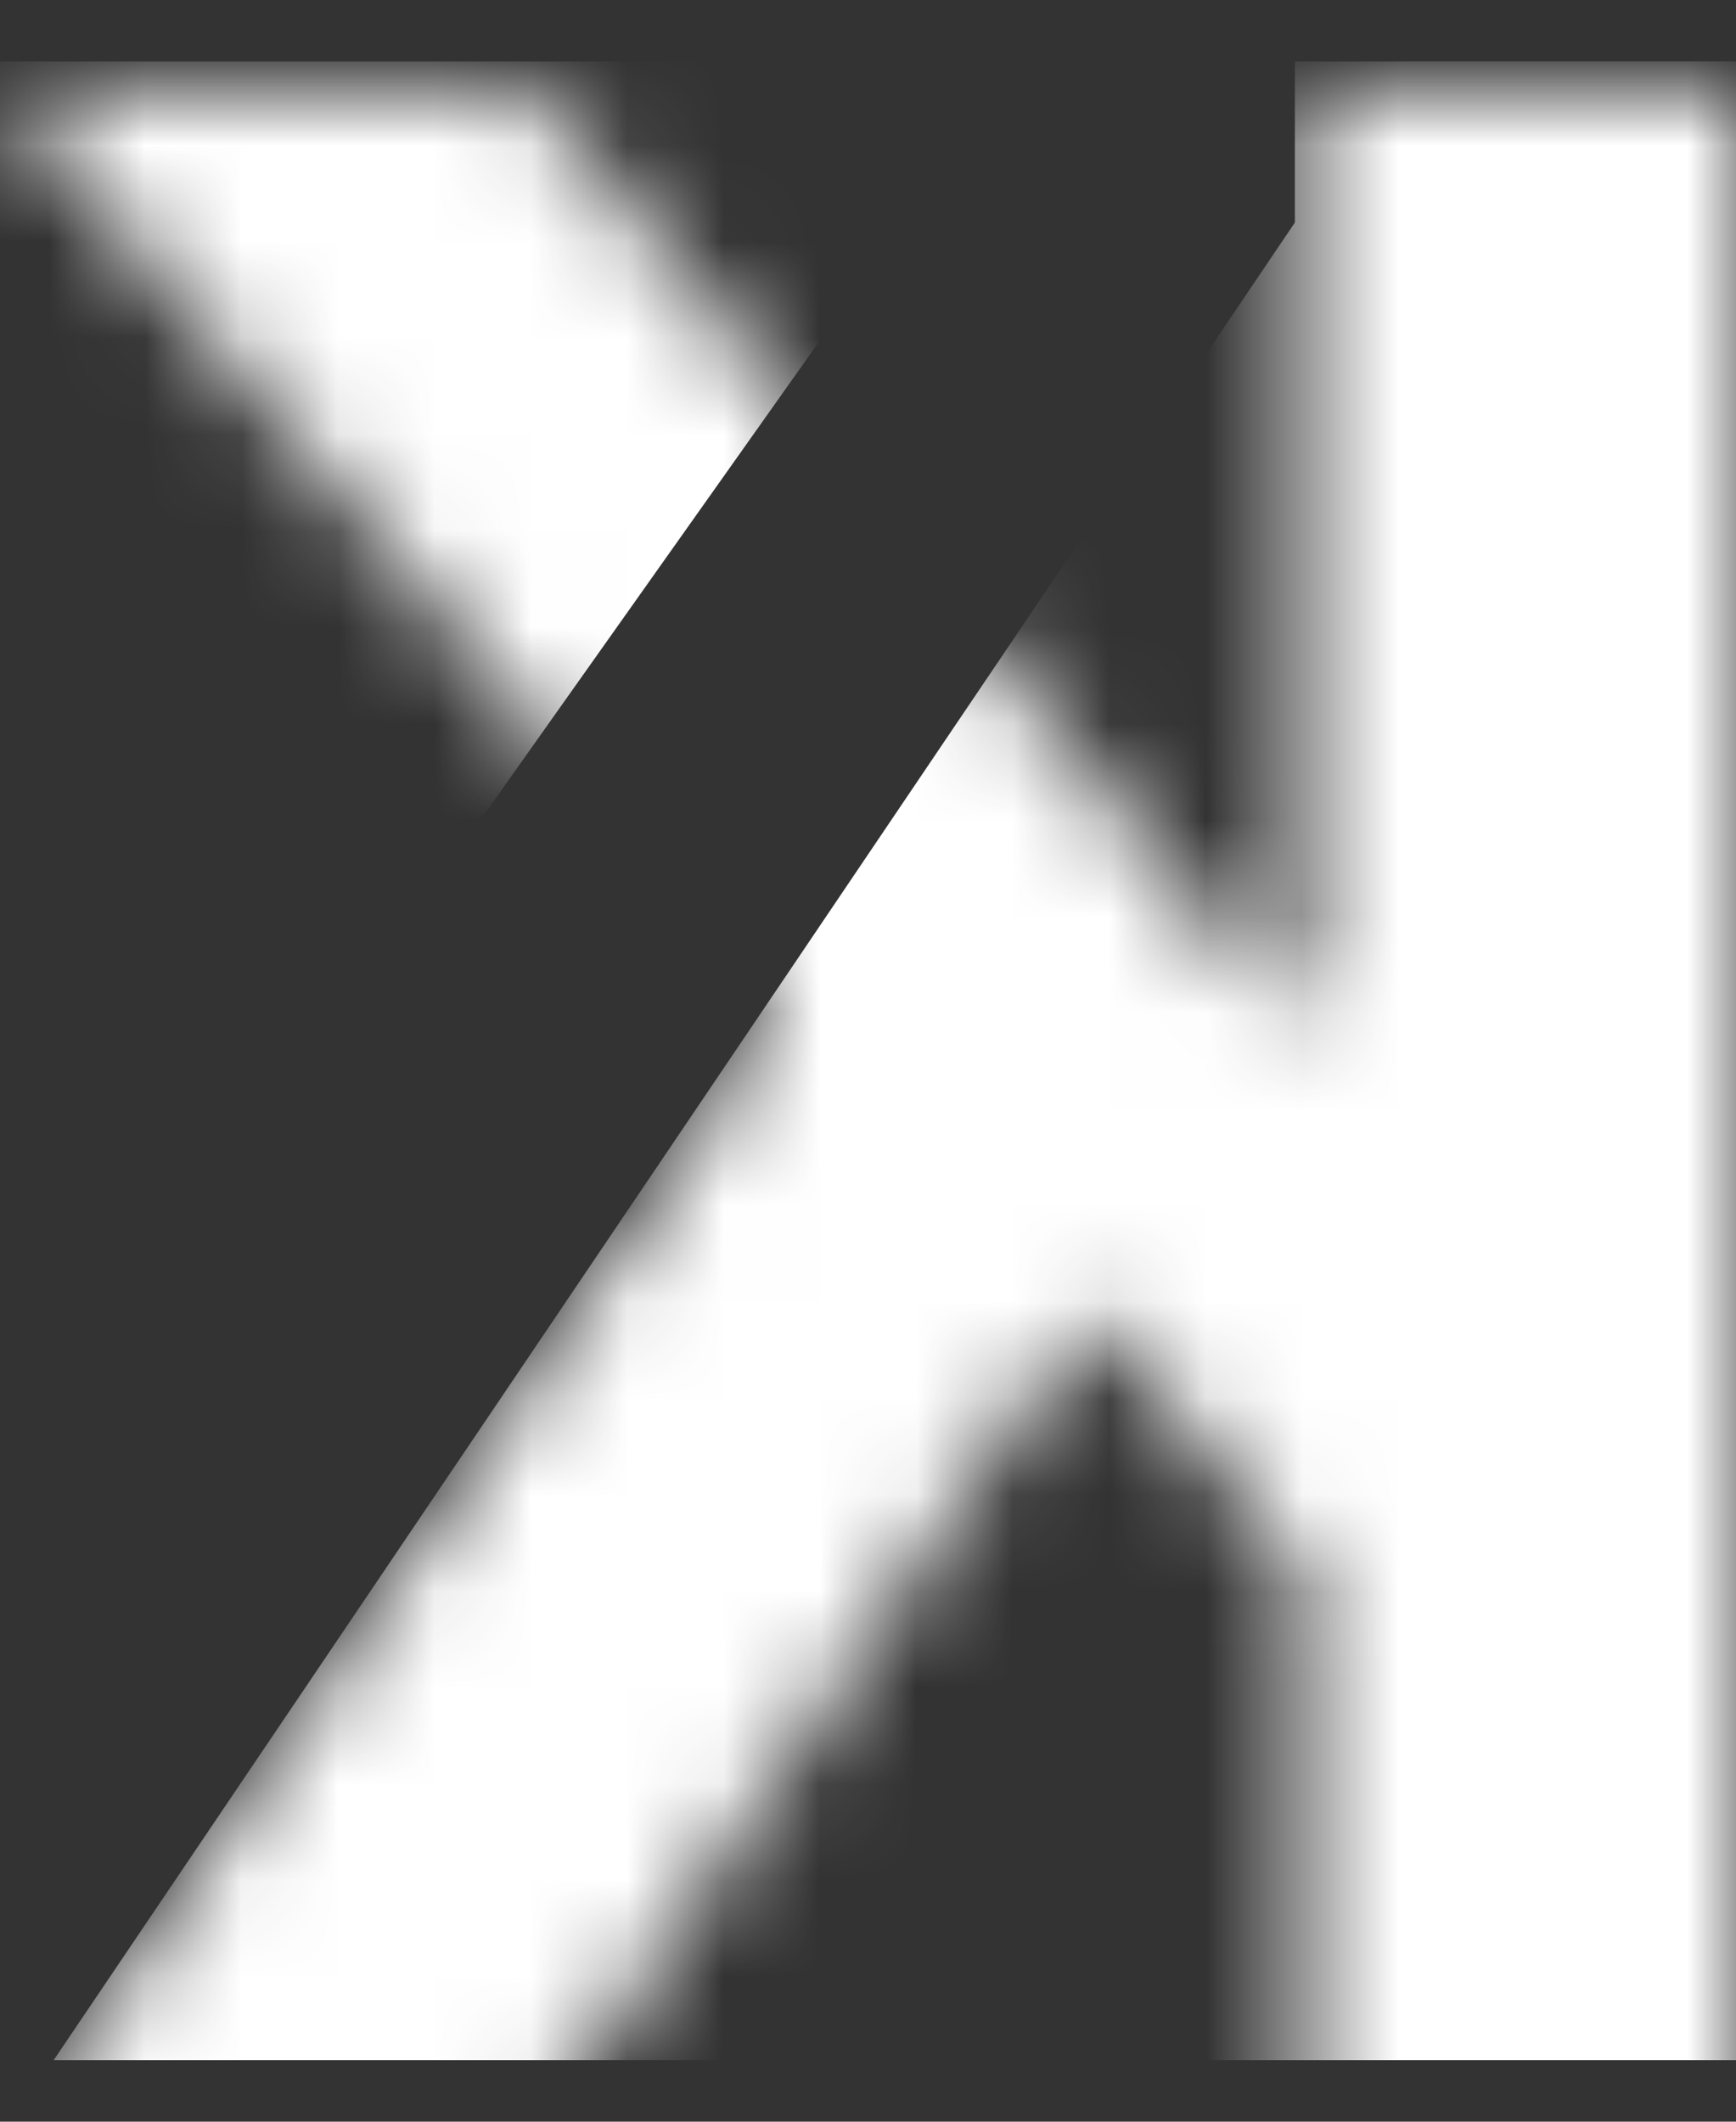 <svg width="18" height="22" viewBox="0 0 18 22" fill="none" xmlns="http://www.w3.org/2000/svg">
<rect x="0" y="0" width="18" height="22" fill="#333333" stroke="none"/>
<g clip-path="url(#clip0_56_17)">
<mask id="mask0_56_17" style="mask-type:alpha" maskUnits="userSpaceOnUse" x="-1" y="0" width="20" height="23">
<path d="M18.052 22.407V0.946H13.515V10.409H13.232L5.509 0.946H0.071L8.035 10.555L-0.024 22.407H5.404L11.283 13.584L13.515 16.308V22.407H18.052Z" fill="black"/>
</mask>
<g mask="url(#mask0_56_17)">
<rect x="-13.83" y="12.853" width="36.885" height="12.836" transform="rotate(-54.693 -13.83 12.853)" fill="white"/>
<rect x="0.099" y="22.039" width="37.413" height="17.671" transform="rotate(-55.964 0.099 22.039)" fill="white"/>
<rect x="13.426" y="-4.528" width="14.754" height="14.754" fill="white"/>
</g>
</g>
<defs>
<clipPath id="clip0_56_17">
<rect width="18" height="20.727" fill="white" transform="translate(0 0.636)"/>
</clipPath>
</defs>
</svg>
